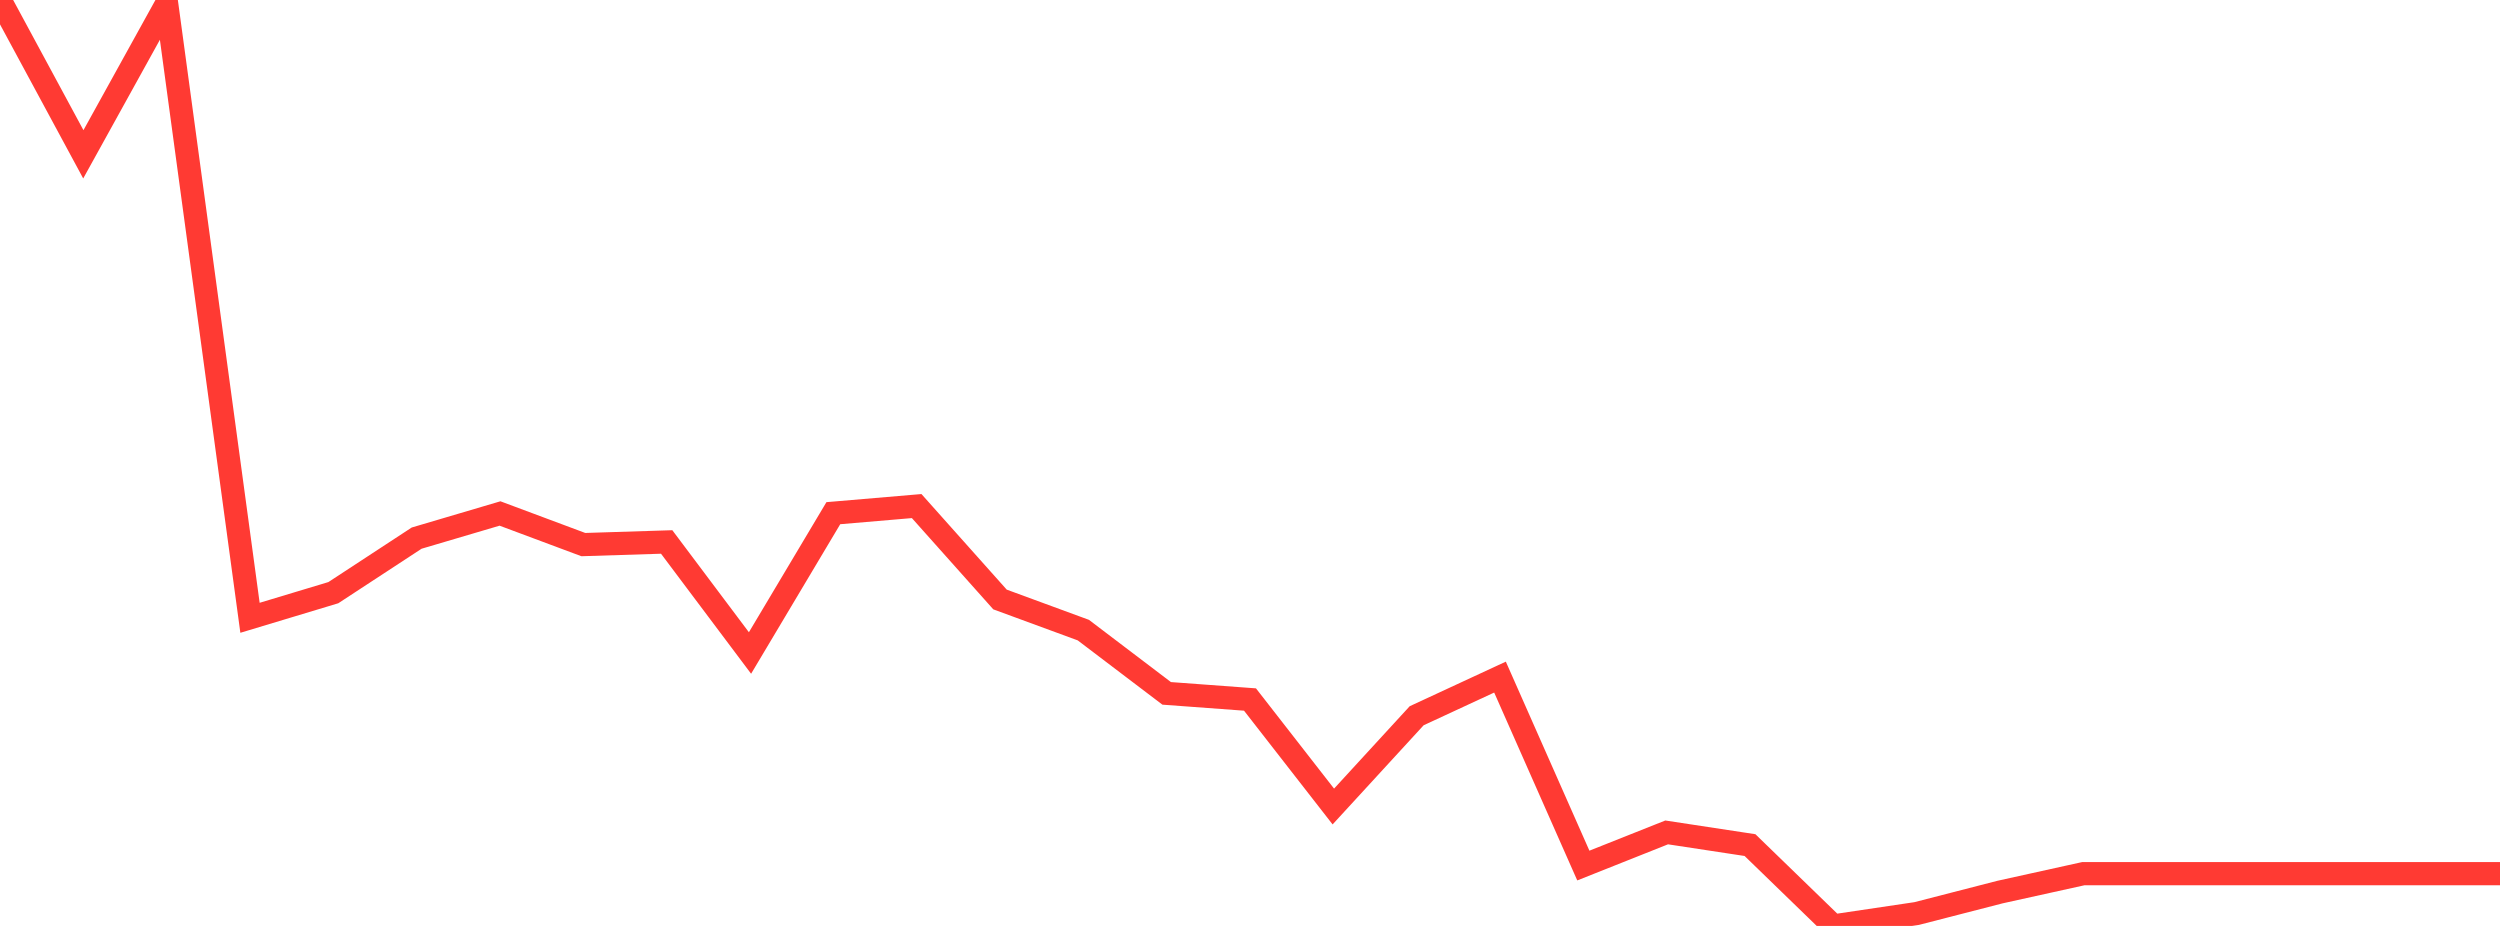 <?xml version="1.0" standalone="no"?>
<!DOCTYPE svg PUBLIC "-//W3C//DTD SVG 1.1//EN" "http://www.w3.org/Graphics/SVG/1.1/DTD/svg11.dtd">

<svg width="135" height="50" viewBox="0 0 135 50" preserveAspectRatio="none" 
  xmlns="http://www.w3.org/2000/svg"
  xmlns:xlink="http://www.w3.org/1999/xlink">


<polyline points="0.0, 0.0 4.5, 8.333 9.0, 0.194 13.5, 33.361 18.0, 32.004 22.5, 29.058 27.0, 27.728 31.5, 29.408 36.0, 29.266 40.5, 35.262 45.0, 27.712 49.5, 27.328 54.0, 32.372 58.5, 34.026 63.0, 37.442 67.5, 37.774 72.0, 43.552 76.5, 38.65 81.0, 36.563 85.5, 46.74 90.0, 44.95 94.5, 45.635 99.0, 50.0 103.5, 49.331 108.0, 48.172 112.5, 47.178 117.0, 47.178 121.5, 47.178 126.0, 47.178 130.5, 47.178 135.0, 47.178" fill="none" stroke="#ff3a33" stroke-width="1.25"/>

</svg>